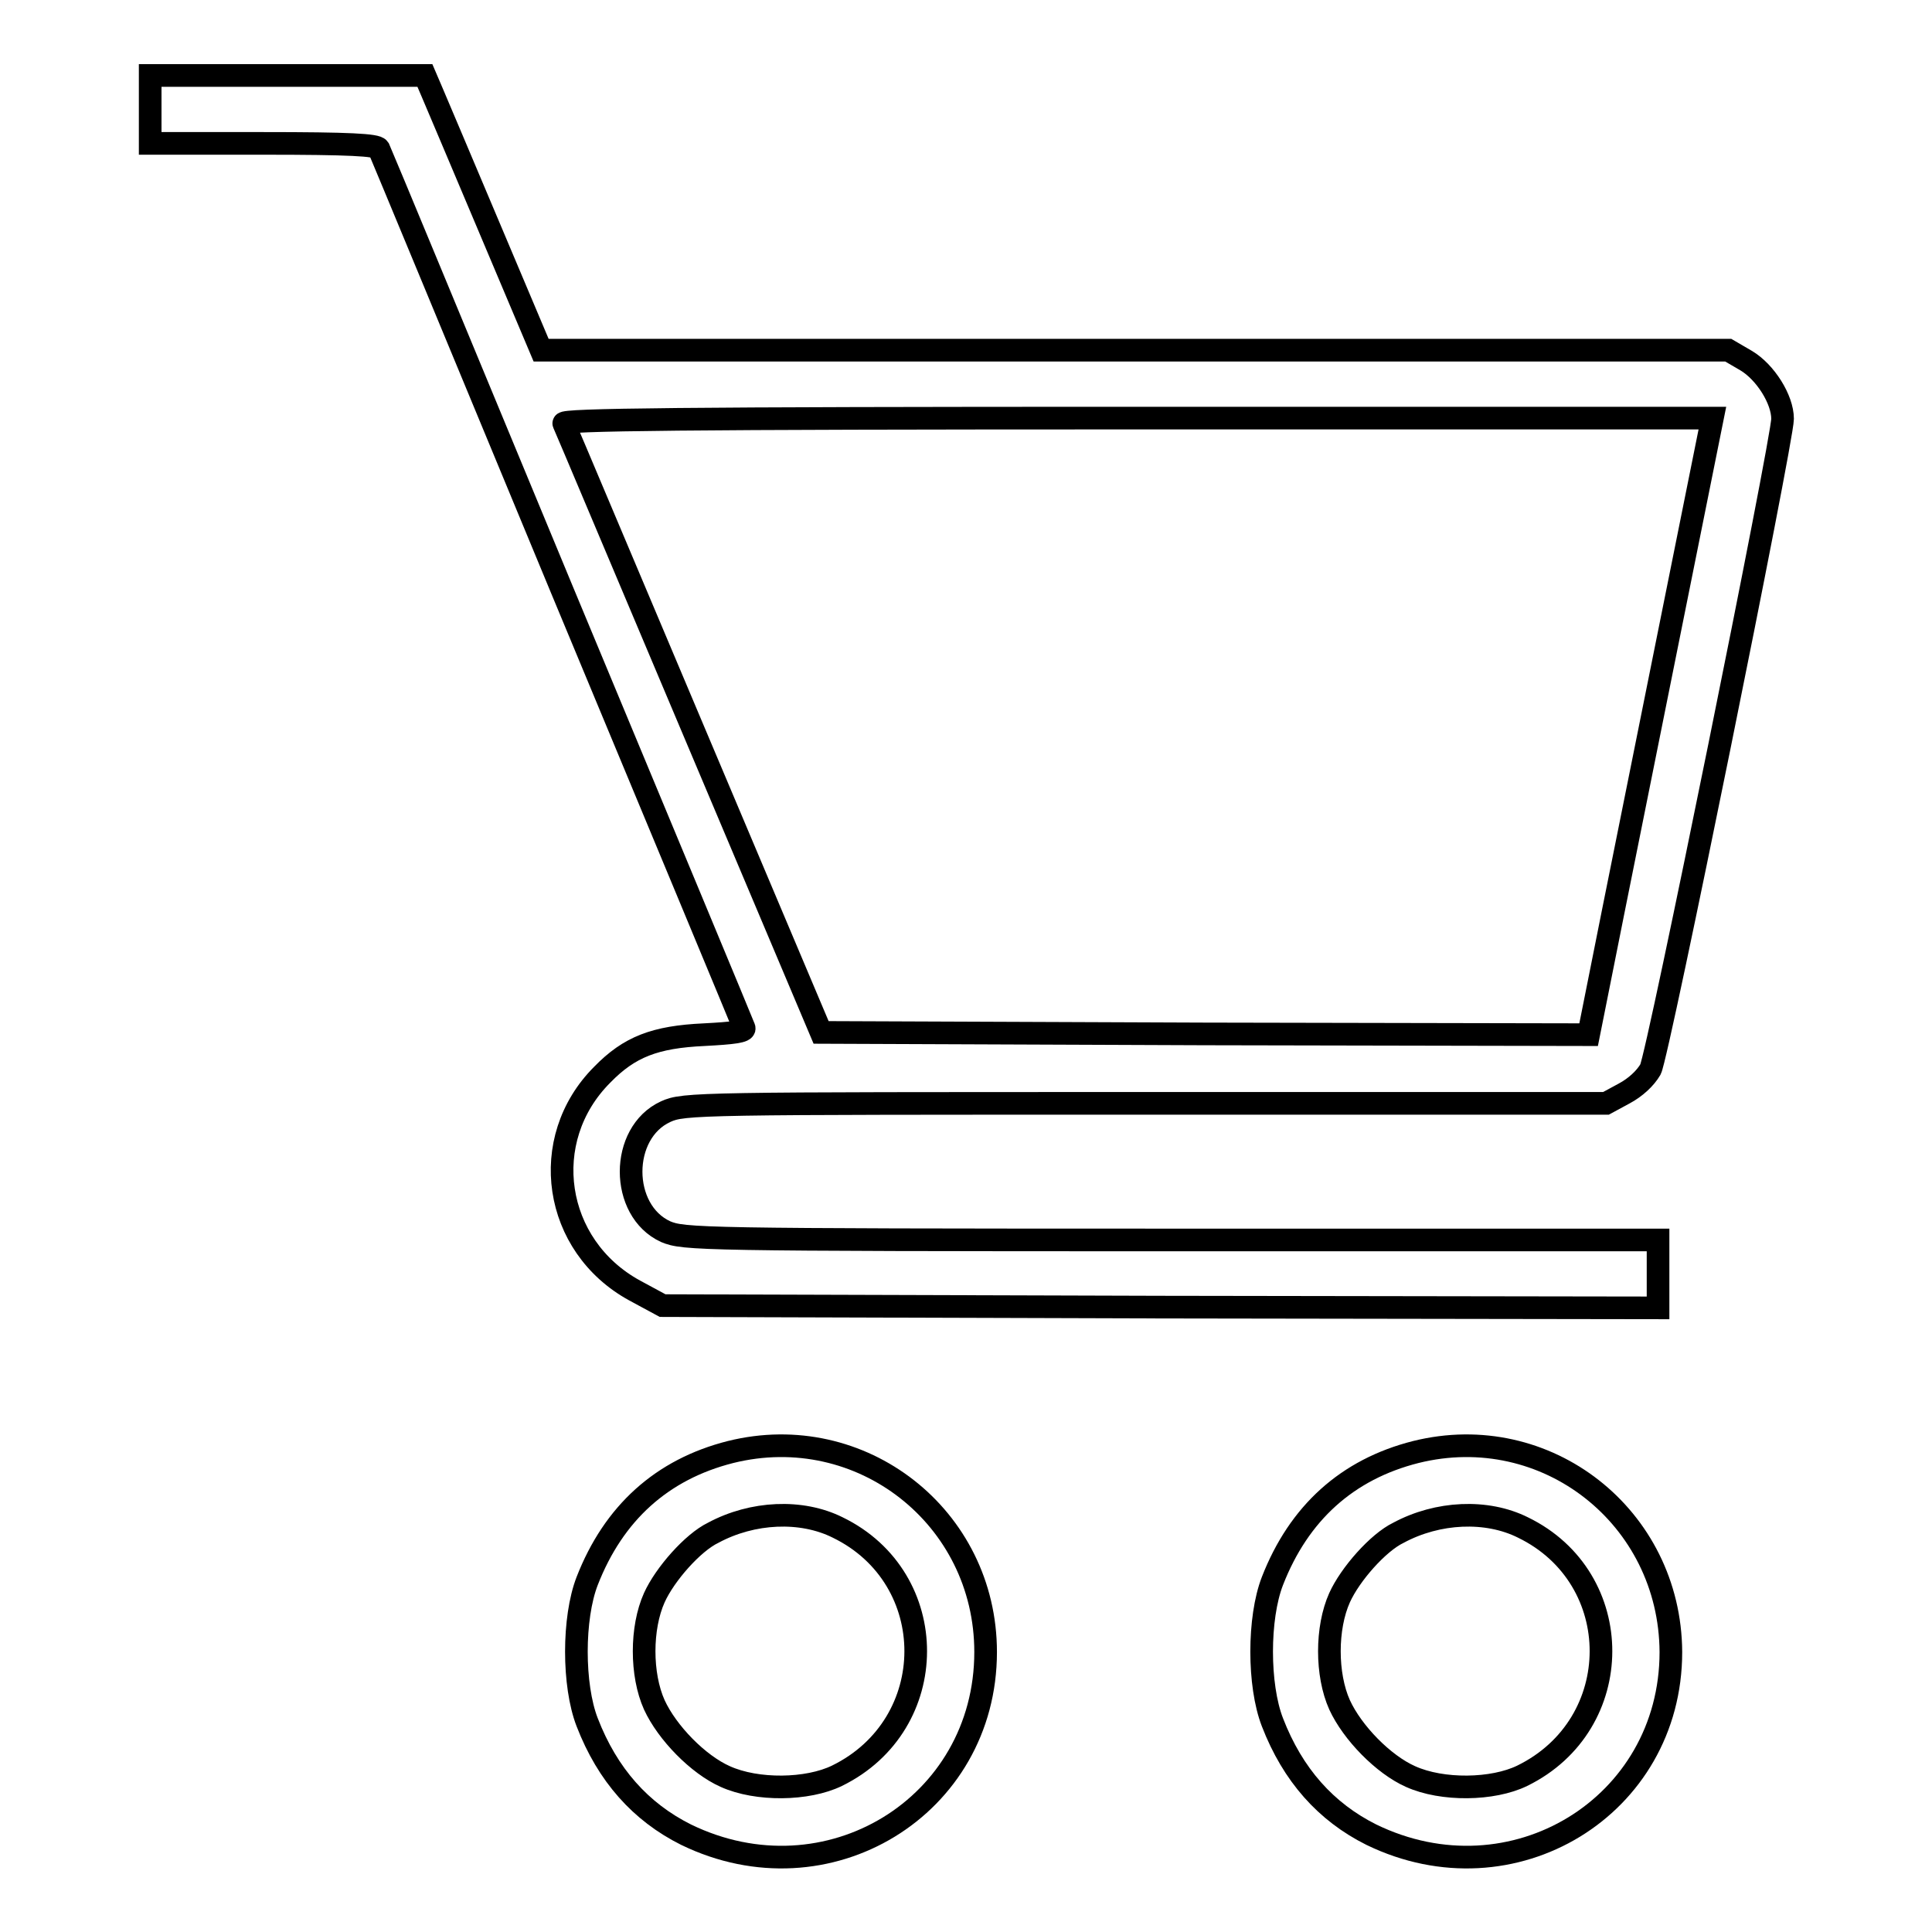 <?xml version="1.0" encoding="utf-8"?>
<!-- Svg Vector Icons : http://www.onlinewebfonts.com/icon -->
<!DOCTYPE svg PUBLIC "-//W3C//DTD SVG 1.1//EN" "http://www.w3.org/Graphics/SVG/1.1/DTD/svg11.dtd">
<svg version="1.1" xmlns="http://www.w3.org/2000/svg" xmlns:xlink="http://www.w3.org/1999/xlink" x="0px" y="0px" viewBox="0 0 256 256" enable-background="new 0 0 256 256" xml:space="preserve">
<g><g><g><path stroke-width="3" fill-opacity="0" stroke="#000000"  d="M19.9,14.5v4.5h15c11.5,0,15,0.2,15.3,0.7c0.2,0.4,11.1,26.7,24.2,58.3c13.2,31.7,24.1,57.9,24.2,58.2c0.2,0.5-1.5,0.7-5.3,0.9c-6.5,0.3-9.9,1.6-13.5,5.3c-8.6,8.6-6.5,22.7,4.3,28.6l3.7,2l66,0.2l65.9,0.1v-4.5v-4.5h-64.5c-62.8,0-64.6-0.1-67-1.1c-6.1-2.8-6.1-13.1,0-15.9c2.4-1.1,4.3-1.1,63.5-1.1h61.1l2.4-1.3c1.5-0.8,2.8-2,3.5-3.2c1-1.9,17.5-83.4,17.5-86.2c0-2.6-2.3-6.2-4.8-7.7l-2.4-1.4h-78.6H71.7l-6.8-16.1c-3.7-8.8-7.2-17-7.7-18.2L56.3,10H38.1H19.9V14.5z M219.3,93.2c-4.2,20.9-7.9,39.3-8.2,40.9l-0.6,3l-50.9-0.1l-50.8-0.2l-16.9-40c-9.3-22-17-40.3-17.2-40.7c-0.2-0.5,15.2-0.7,76-0.7h76.2L219.3,93.2z"/><path stroke-width="3" fill-opacity="0" stroke="#000000"  d="M96.8,192.4c-9.1,2.3-15.5,8.1-19,17.1c-1.9,4.9-1.9,13.8,0,18.7c2.7,7,7.1,11.9,13.1,14.9c18.7,9.1,39.7-3.7,39.7-24.2C130.6,201,114.1,188.1,96.8,192.4z M111,202.4c13.8,6.7,13.8,26.1-0.1,32.9c-3.9,1.9-10.6,2-14.8,0.1c-3.6-1.6-7.7-5.8-9.4-9.5c-1.8-4-1.8-10.2,0-14.2c1.4-3.1,5.1-7.3,7.8-8.6C99.7,200.3,106.2,200,111,202.4z"/><path stroke-width="3" fill-opacity="0" stroke="#000000"  d="M187.6,192.4c-9.1,2.3-15.5,8.1-19,17.1c-1.9,4.9-1.9,13.8,0,18.7c2.7,7,7.1,11.9,13.1,14.9c18.7,9.1,39.7-3.7,39.7-24.2C221.3,201,204.9,188.1,187.6,192.4z M201.8,202.4c13.8,6.7,13.8,26.1-0.1,32.9c-3.9,1.9-10.6,2-14.8,0.1c-3.6-1.6-7.7-5.8-9.4-9.5c-1.8-4-1.8-10.2,0-14.2c1.4-3.1,5.1-7.3,7.8-8.6C190.5,200.3,197,200,201.8,202.4z"/></g></g></g>
</svg>